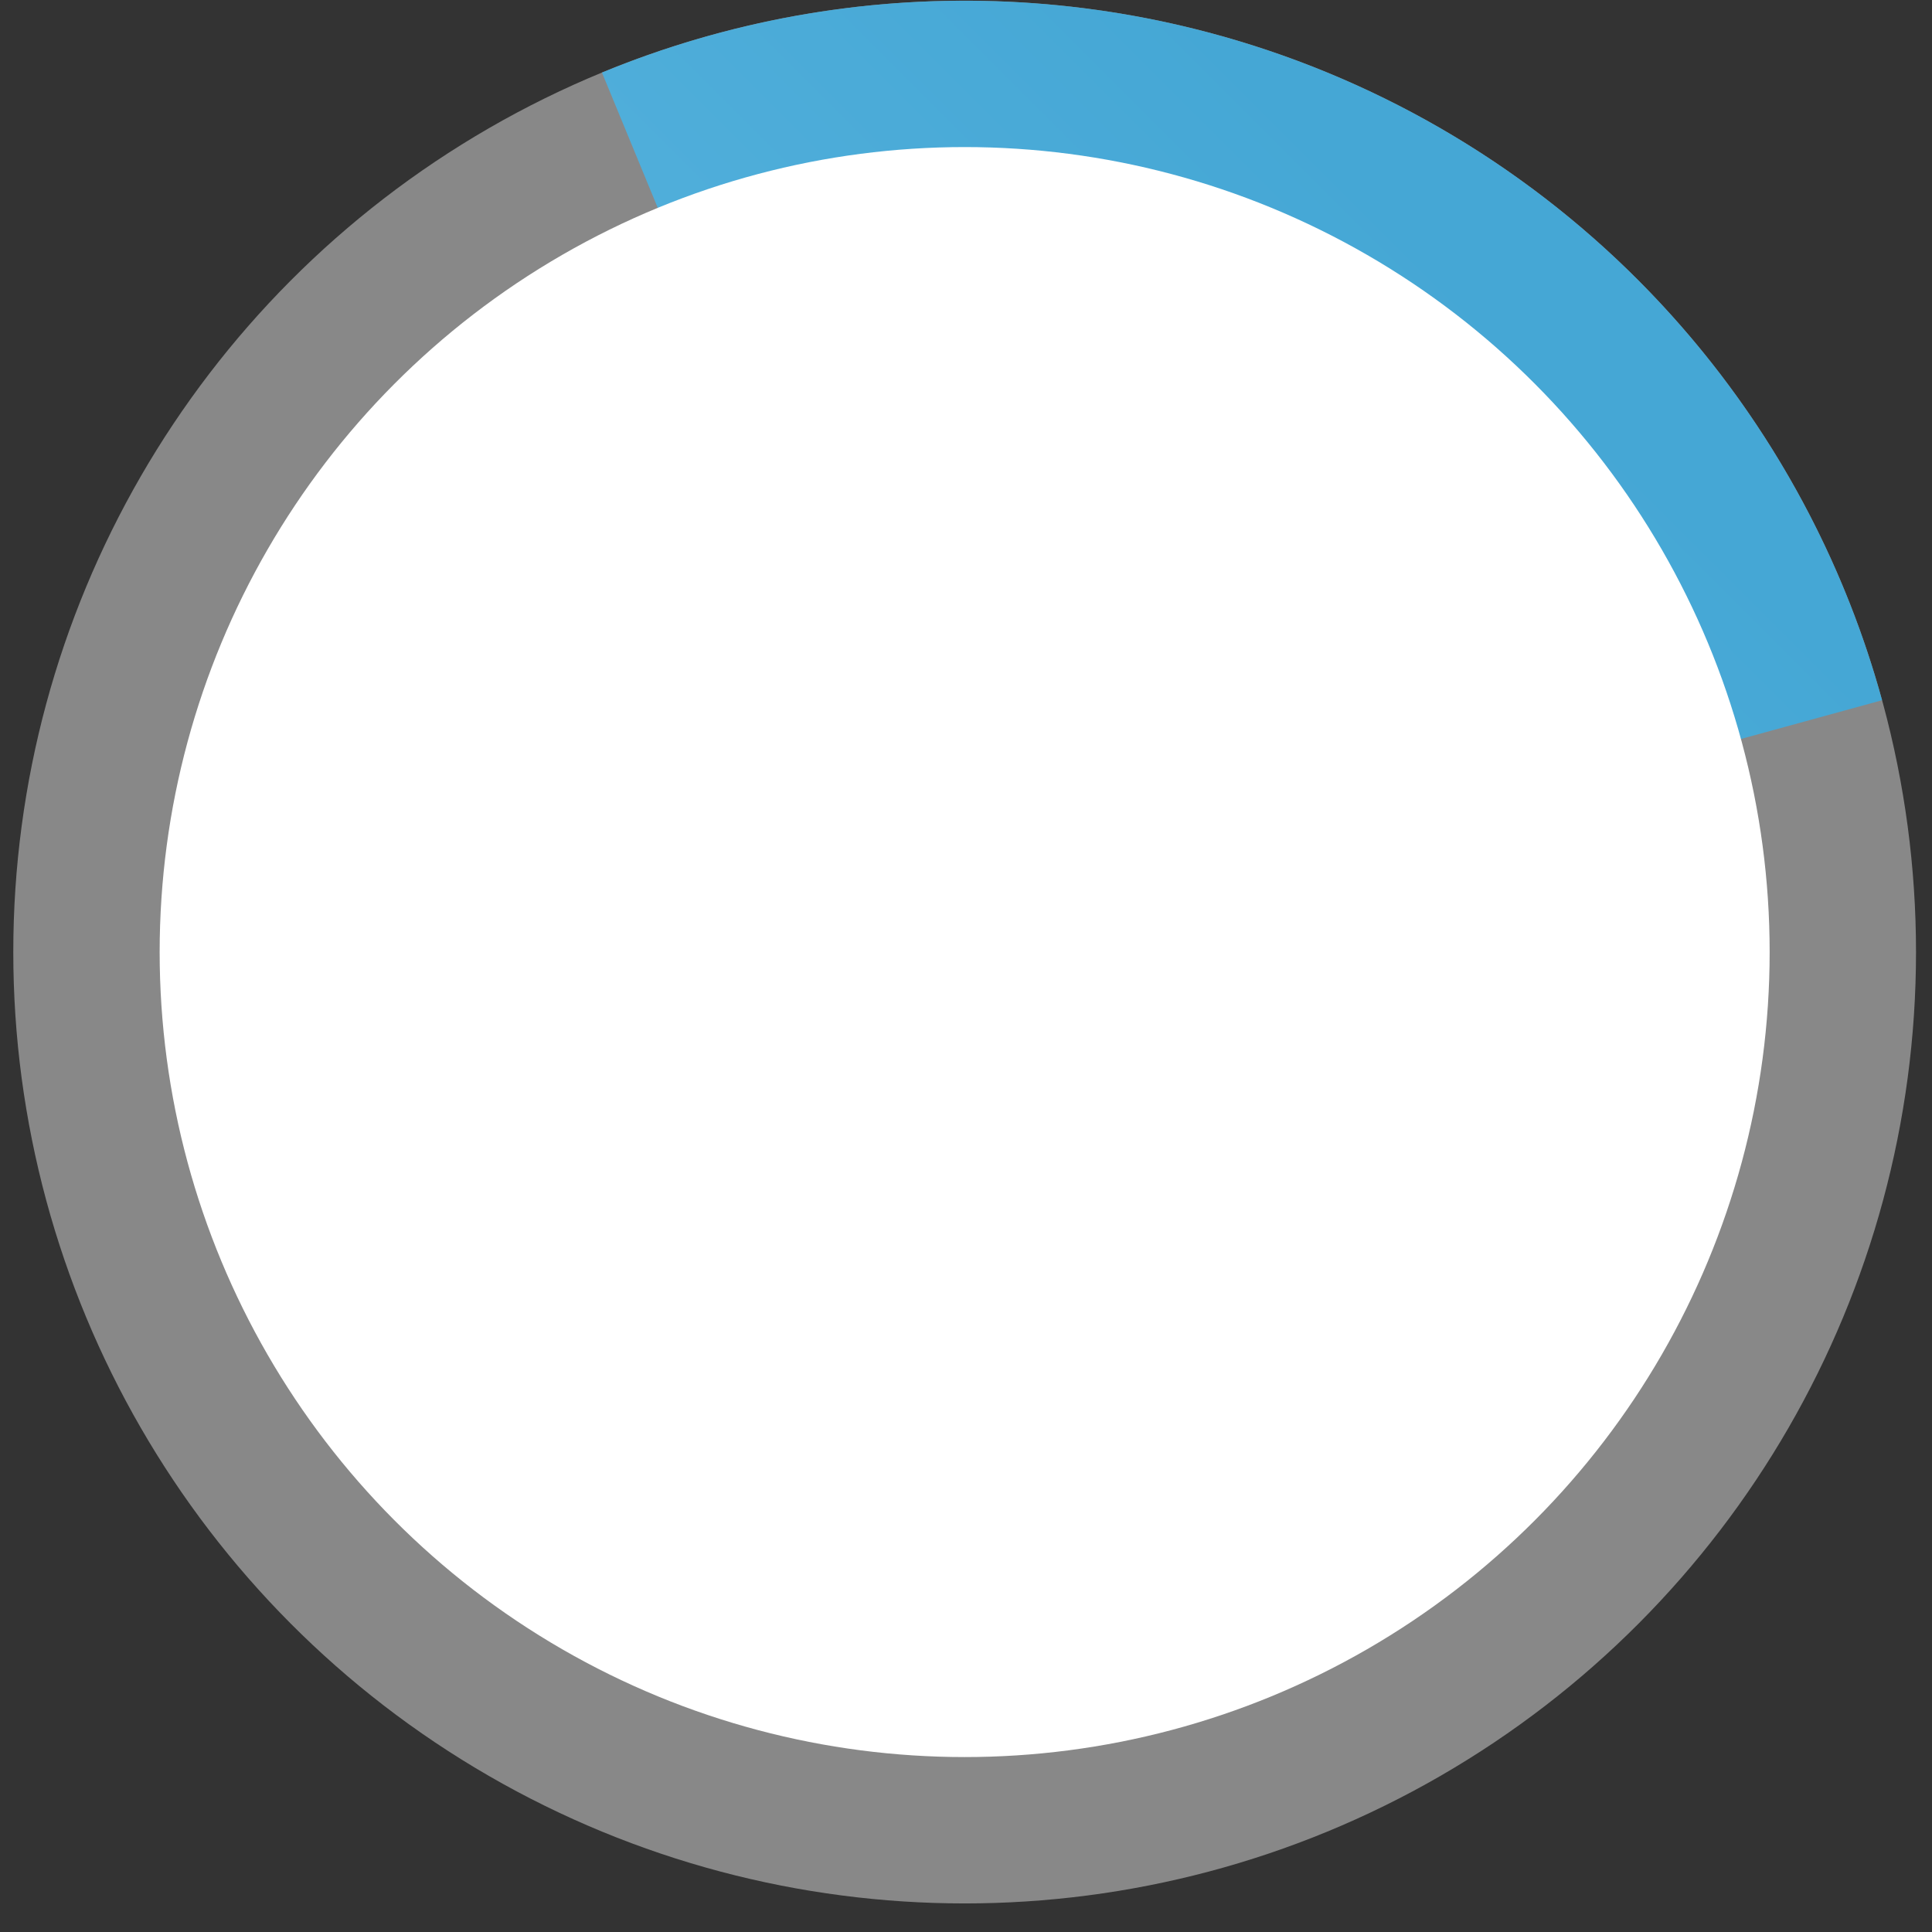 <?xml version="1.0" encoding="UTF-8"?> <svg xmlns="http://www.w3.org/2000/svg" width="66" height="66" viewBox="0 0 66 66" fill="none"><rect x="0" y="0" width="66" height="66" fill="#333333" stroke="none"/><circle cx="32.954" cy="32.524" r="32.5" fill="#E8E8E8" fill-opacity="0.47"></circle><path d="M64.294 23.921C63.075 19.48 60.926 15.349 57.99 11.802C55.054 8.254 51.397 5.371 47.262 3.344C43.127 1.316 38.609 0.191 34.006 0.041C29.403 -0.108 24.822 0.723 20.564 2.479L32.954 32.524L64.294 23.921Z" fill="url(#paint0_linear_1_1467)"></path><circle cx="32.954" cy="32.524" r="27.5" fill="white"></circle><defs><linearGradient id="paint0_linear_1_1467" x1="12.961" y1="52.539" x2="52.978" y2="12.521" gradientUnits="userSpaceOnUse"><stop stop-color="#67BEE6"></stop><stop offset="1" stop-color="#45A7D5"></stop></linearGradient></defs></svg> 